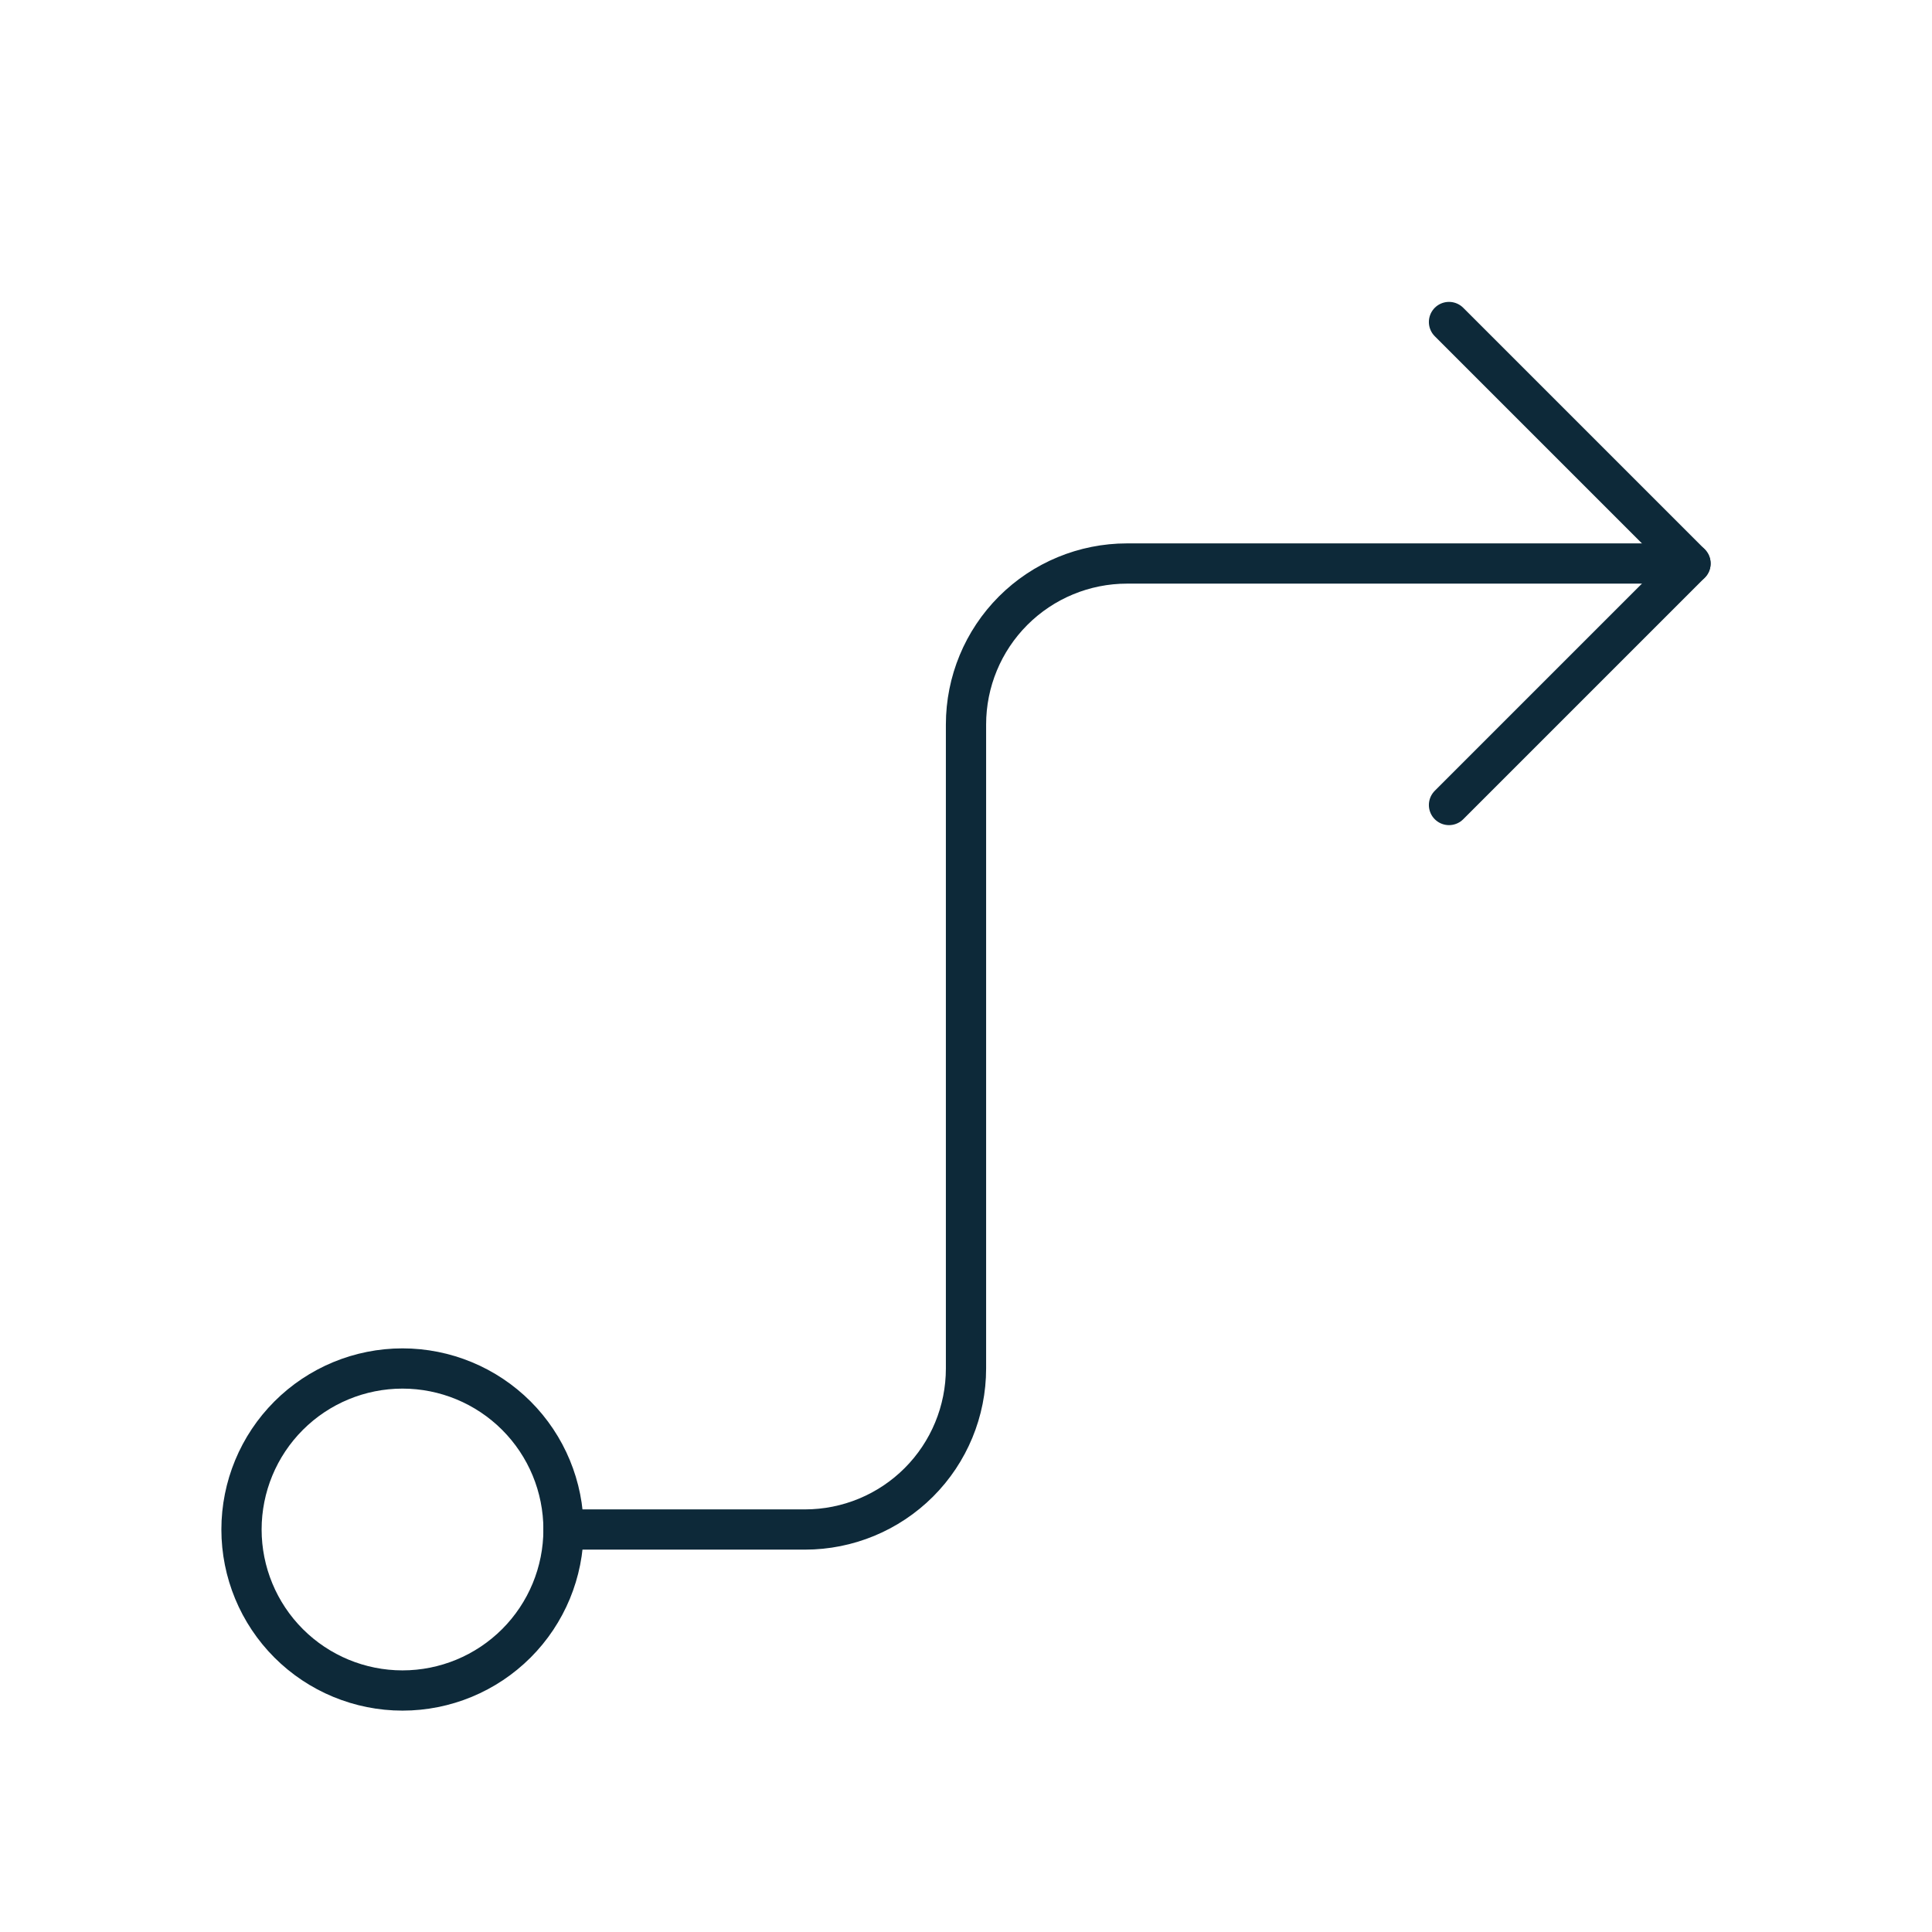 <svg width="64" height="64" viewBox="0 0 64 64" fill="none" xmlns="http://www.w3.org/2000/svg">
<g clip-path="url(#clip0_672_1109)">
<path d="M8 50.667C8 52.081 8.562 53.438 9.562 54.438C10.562 55.438 11.919 56 13.333 56C14.748 56 16.104 55.438 17.105 54.438C18.105 53.438 18.667 52.081 18.667 50.667C18.667 49.252 18.105 47.895 17.105 46.895C16.104 45.895 14.748 45.333 13.333 45.333C11.919 45.333 10.562 45.895 9.562 46.895C8.562 47.895 8 49.252 8 50.667Z" stroke="#0D2939" stroke-width="1.333" stroke-linecap="round" stroke-linejoin="round"/>
<path d="M18.666 50.667H26.666C28.081 50.667 29.438 50.105 30.438 49.105C31.438 48.105 32 46.748 32 45.333V24C32 22.586 32.562 21.229 33.562 20.229C34.562 19.229 35.919 18.667 37.333 18.667H56" stroke="#0D2939" stroke-width="1.333" stroke-linecap="round" stroke-linejoin="round"/>
<path d="M48 10.667L56 18.667L48 26.667" stroke="#0D2939" stroke-width="1.333" stroke-linecap="round" stroke-linejoin="round"/>
</g>
<defs>
<clipPath id="clip0_672_1109">
<rect width="64" height="64" fill="white"/>
</clipPath>
</defs>
</svg>
